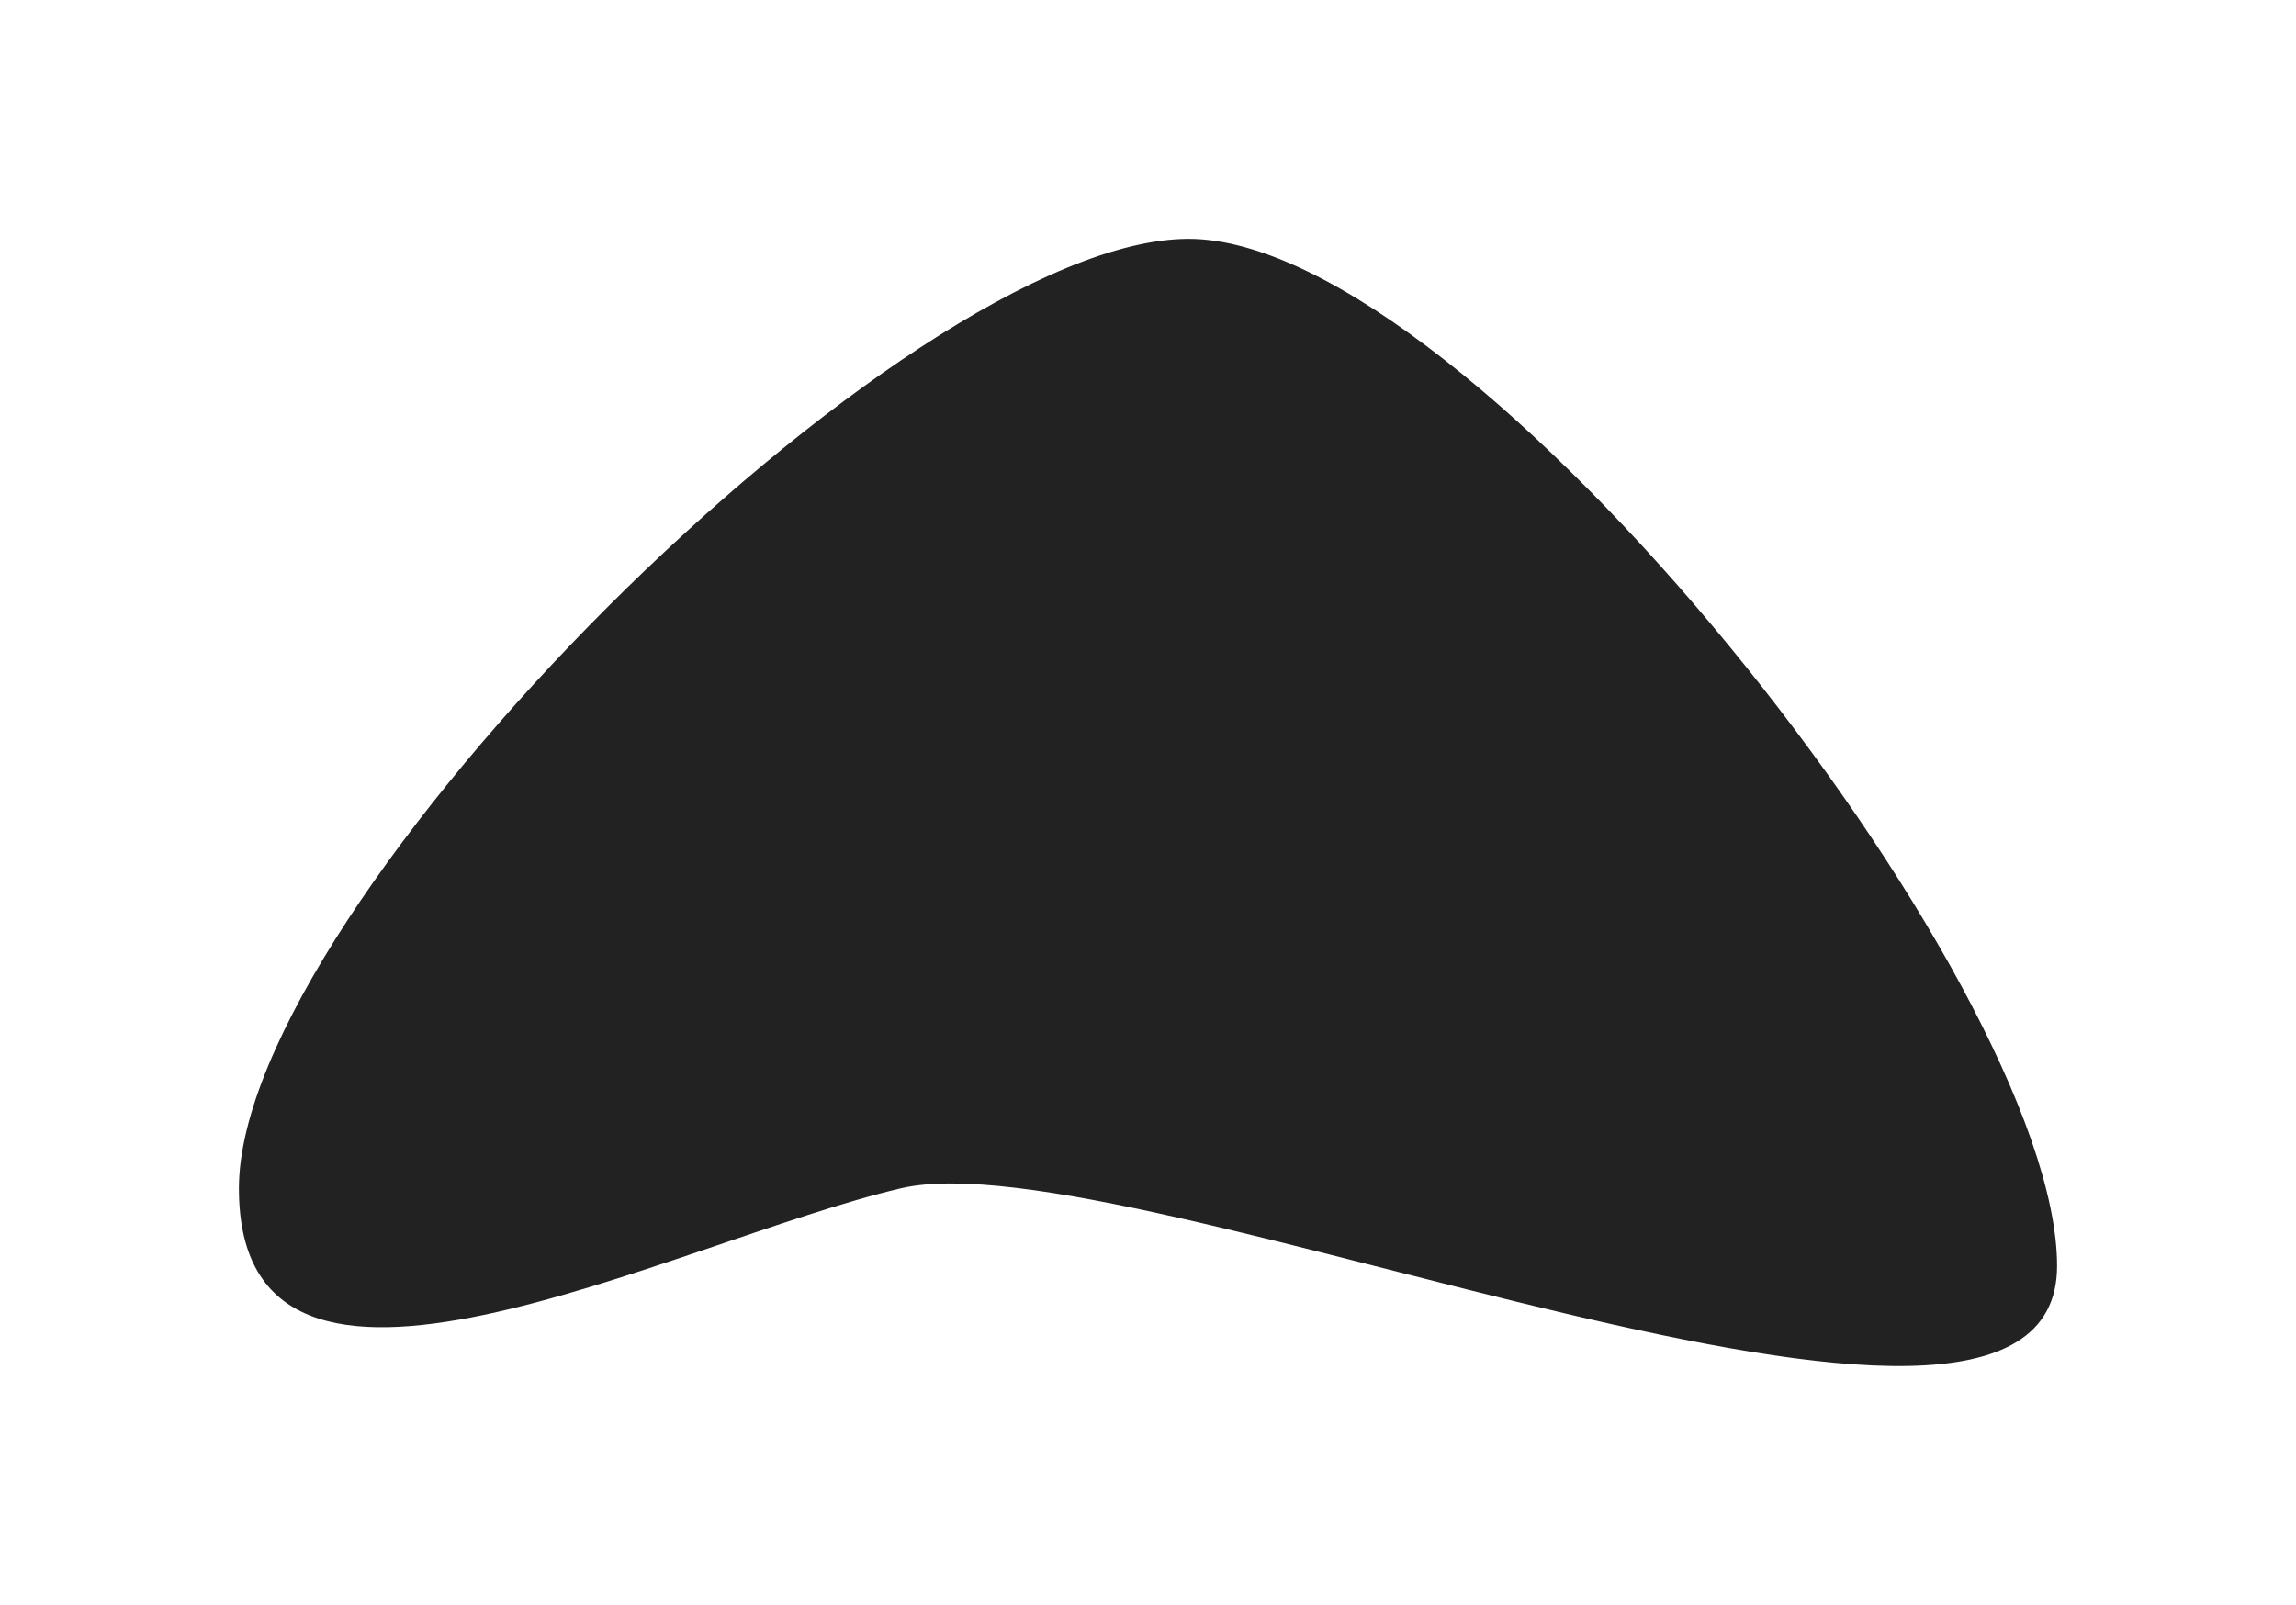 <?xml version="1.0" encoding="UTF-8"?> <svg xmlns="http://www.w3.org/2000/svg" width="961" height="672" viewBox="0 0 961 672" fill="none"> <g filter="url(#filter0_f_82_14)"> <path d="M861 530C861 648.741 472.82 475 377 497.5C281.18 520 100 616.241 100 497.5C100 378.759 378.759 100 497.5 100C616.241 100 861 411.259 861 530Z" fill="#222222"></path> </g> <defs> <filter id="filter0_f_82_14" x="0" y="0" width="961" height="671.893" filterUnits="userSpaceOnUse" color-interpolation-filters="sRGB"> <feFlood flood-opacity="0" result="BackgroundImageFix"></feFlood> <feBlend mode="normal" in="SourceGraphic" in2="BackgroundImageFix" result="shape"></feBlend> <feGaussianBlur stdDeviation="50" result="effect1_foregroundBlur_82_14"></feGaussianBlur> </filter> </defs> </svg> 